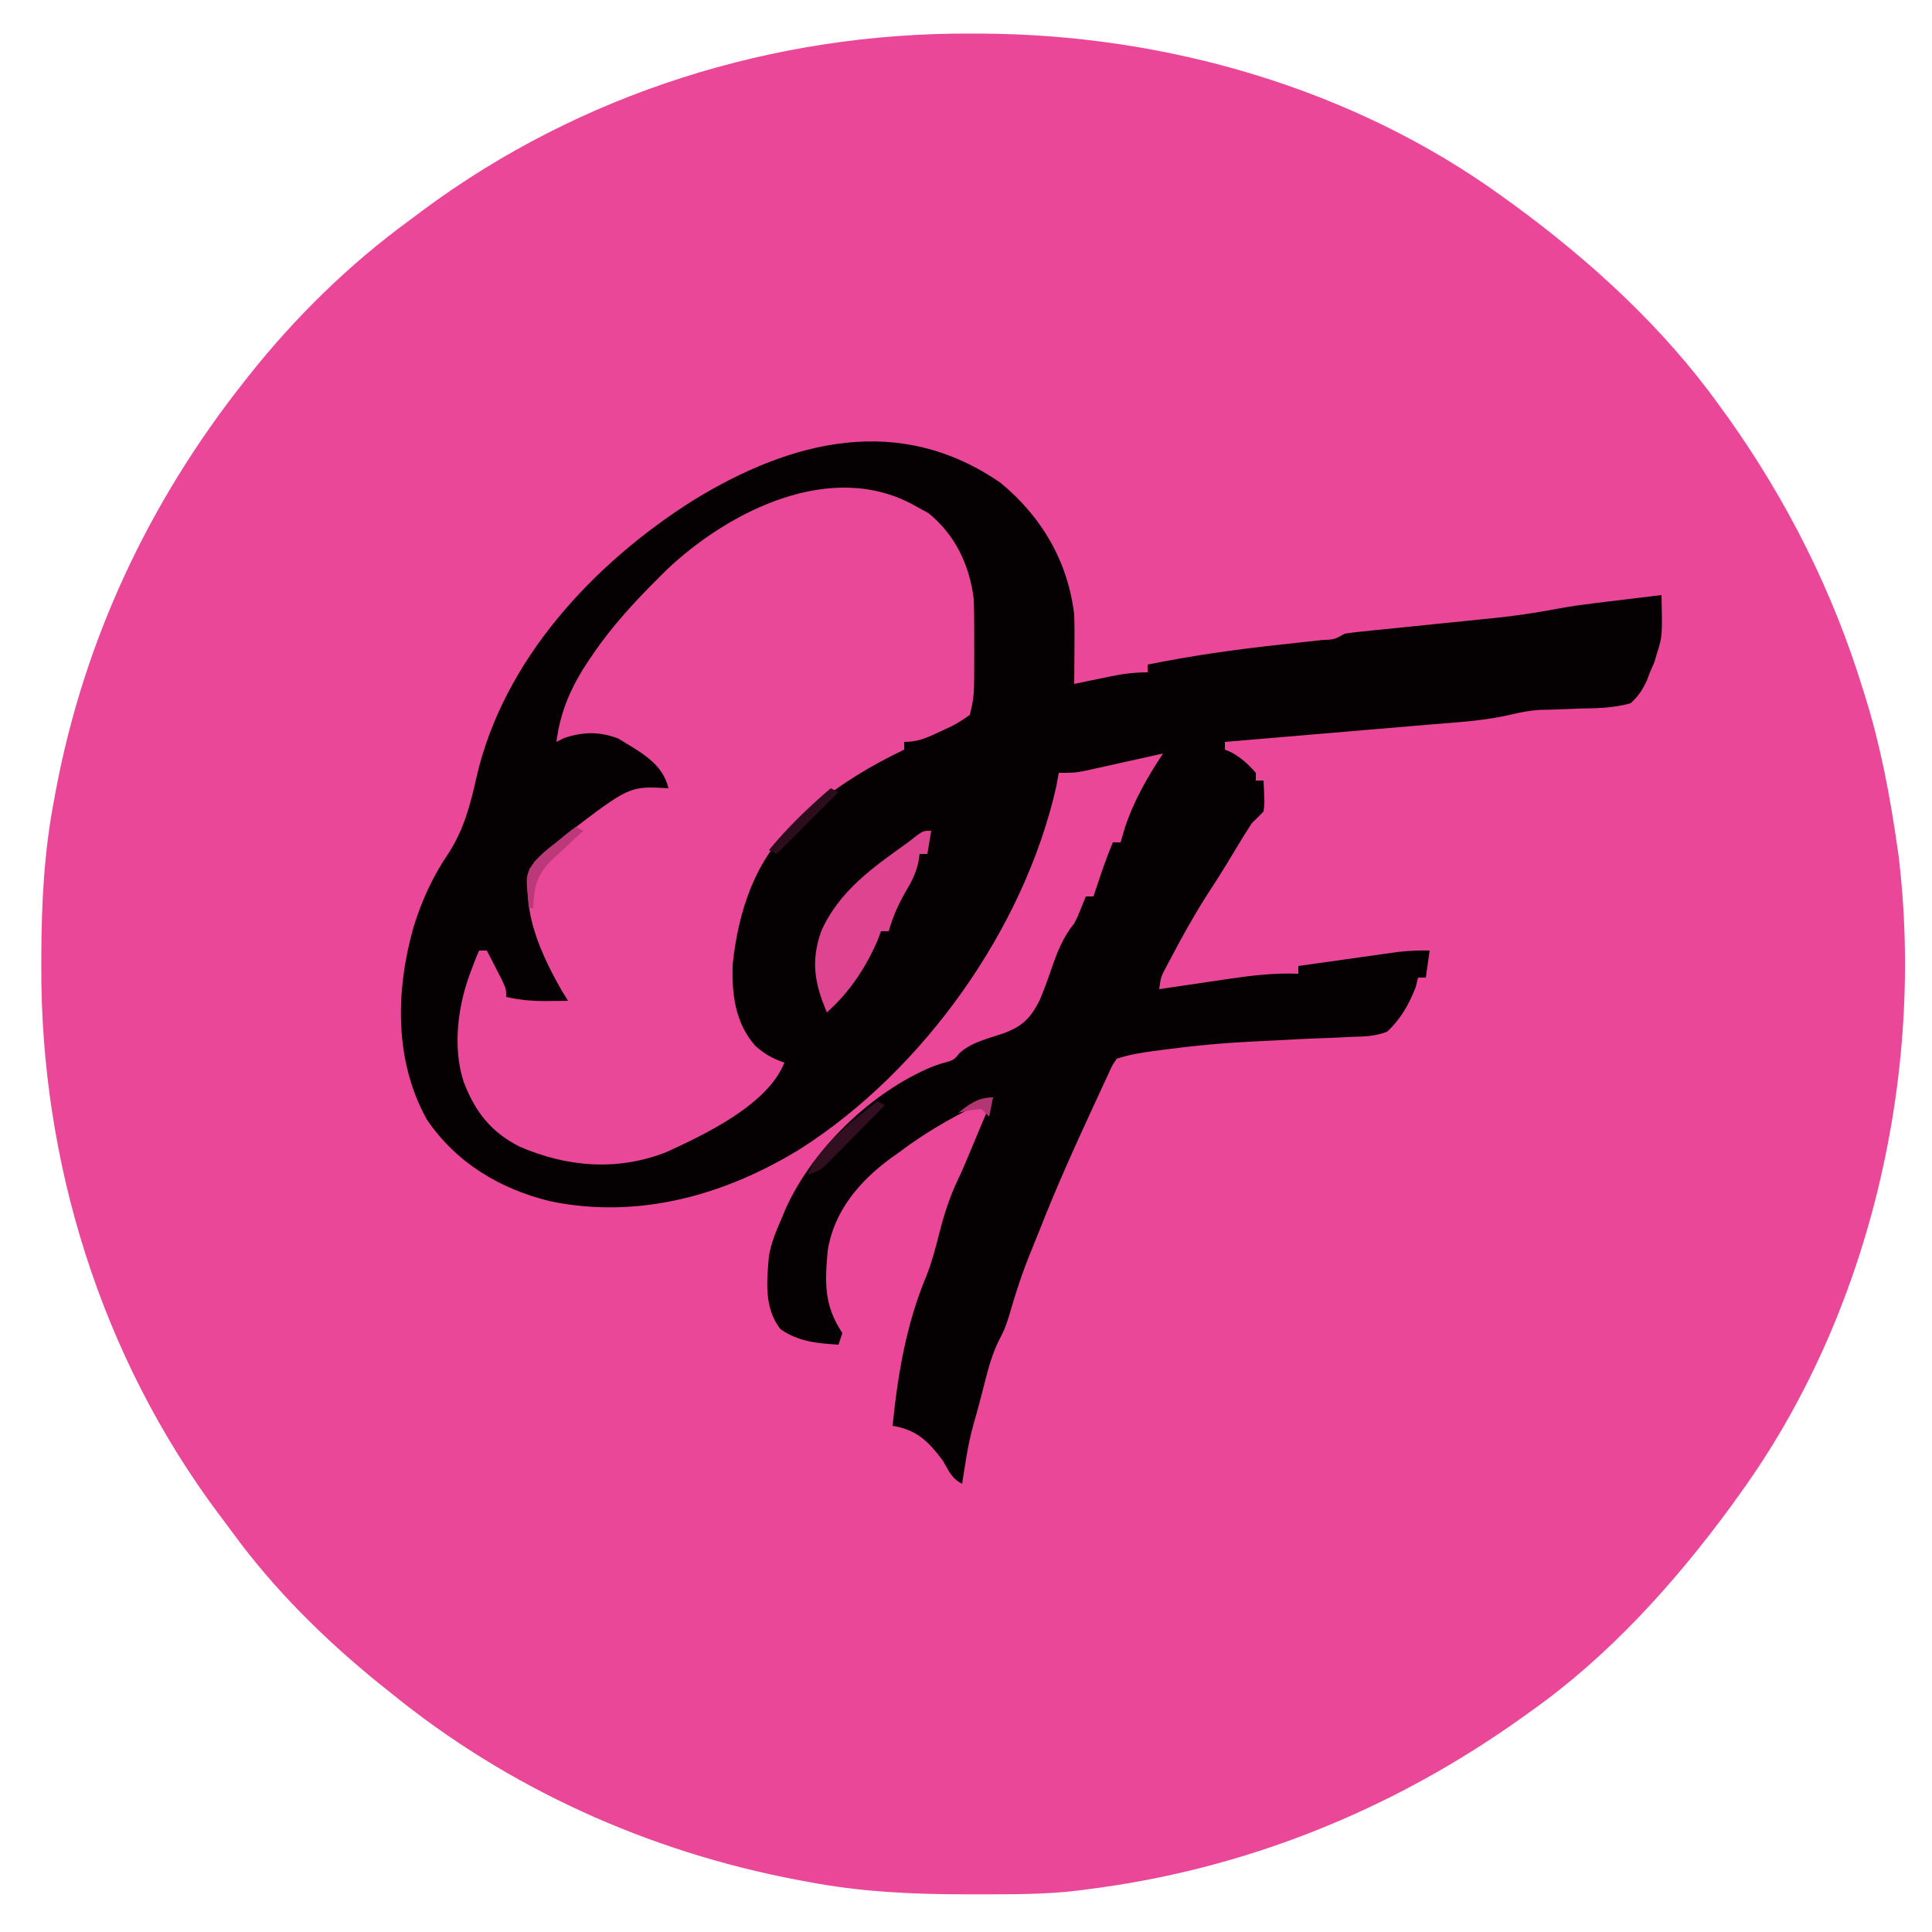   <svg version="1.1" xmlns="http://www.w3.org/2000/svg" width="500" height="500">
  <path d="M0 0 C0.9 0.002 1.799 0.004 2.726 0.007 C50.284 0.189 99.066 14.082 137.875 42.312 C138.842 43.007 139.809 43.702 140.805 44.418 C160.736 59.043 179.425 76.166 193.875 96.312 C195.033 97.906 195.033 97.906 196.215 99.531 C211.369 120.876 223.156 144.283 230.875 169.312 C231.108 170.05 231.34 170.787 231.58 171.546 C235.537 184.224 237.986 197.176 239.875 210.312 C240.034 211.41 240.034 211.41 240.196 212.531 C247.119 269.421 232.755 331.736 198.875 378.312 C198.18 379.279 197.485 380.246 196.77 381.242 C182.195 401.105 165.087 420.065 144.875 434.312 C143.785 435.095 143.785 435.095 142.674 435.894 C109.123 459.83 70.827 475.274 29.875 480.312 C29.18 480.407 28.485 480.501 27.769 480.598 C18.949 481.659 10.058 481.556 1.188 481.562 C0.319 481.563 -0.55 481.564 -1.445 481.565 C-15.211 481.548 -28.575 480.923 -42.125 478.312 C-42.997 478.152 -43.869 477.991 -44.767 477.825 C-83.303 470.522 -119.725 454.128 -150.125 429.312 C-151.132 428.509 -152.139 427.706 -153.176 426.879 C-167.197 415.512 -180.263 402.573 -190.91 387.976 C-192.131 386.305 -193.376 384.654 -194.625 383.004 C-225.056 342.241 -240.664 291.835 -240.438 241.188 C-240.436 240.336 -240.434 239.485 -240.432 238.608 C-240.383 224.983 -239.708 211.722 -237.125 198.312 C-236.964 197.441 -236.803 196.569 -236.637 195.67 C-229.262 156.755 -212.565 121.299 -188.125 90.312 C-187.691 89.76 -187.258 89.208 -186.811 88.639 C-174.764 73.456 -160.782 59.727 -145.125 48.312 C-143.998 47.468 -142.872 46.623 -141.746 45.777 C-100.806 15.396 -50.776 -0.22 0 0 Z " fill="#EB4798" transform="translate(251.125,8.688)"/>
  <path d="M0 0 C10.606 8.785 17.327 20.217 19 34 C19.109 37.127 19.095 40.247 19.062 43.375 C19.058 44.206 19.053 45.038 19.049 45.895 C19.037 47.93 19.019 49.965 19 52 C20.036 51.783 21.073 51.567 22.141 51.344 C23.51 51.062 24.88 50.781 26.25 50.5 C26.932 50.357 27.614 50.214 28.316 50.066 C31.646 49.387 34.583 49 38 49 C38 48.34 38 47.68 38 47 C49.271 44.716 60.508 43.113 71.938 41.875 C74.245 41.623 76.553 41.369 78.86 41.11 C80.277 40.951 81.695 40.796 83.113 40.646 C86.34 40.517 86.34 40.517 89 39 C90.411 38.771 91.831 38.603 93.253 38.459 C94.159 38.366 95.064 38.272 95.997 38.176 C96.985 38.078 97.974 37.98 98.992 37.879 C100.008 37.774 101.024 37.669 102.07 37.561 C105.338 37.224 108.606 36.893 111.875 36.562 C116.144 36.131 120.412 35.694 124.68 35.254 C125.648 35.158 126.616 35.062 127.613 34.963 C133.321 34.374 138.917 33.524 144.554 32.455 C147.467 31.913 150.383 31.506 153.324 31.148 C154.895 30.955 154.895 30.955 156.498 30.758 C157.551 30.631 158.603 30.505 159.688 30.375 C160.783 30.241 161.878 30.107 163.006 29.969 C165.67 29.643 168.335 29.32 171 29 C171.222 39.656 171.222 39.656 169.812 44.125 C169.592 44.87 169.372 45.615 169.145 46.383 C168.578 47.678 168.578 47.678 168 49 C167.748 49.672 167.496 50.344 167.237 51.037 C166.065 53.538 165.055 55.139 163 57 C158.614 58.251 154.291 58.302 149.75 58.375 C147.37 58.46 144.989 58.551 142.609 58.648 C141.557 58.671 140.505 58.693 139.421 58.716 C136.774 58.936 134.628 59.295 132.085 59.928 C125.173 61.548 118.085 61.925 111.027 62.508 C109.493 62.639 107.959 62.771 106.425 62.903 C102.416 63.247 98.406 63.584 94.396 63.919 C90.293 64.263 86.191 64.614 82.088 64.965 C74.059 65.65 66.03 66.327 58 67 C58 67.66 58 68.32 58 69 C58.578 69.248 59.155 69.495 59.75 69.75 C62.329 71.183 64.061 72.784 66 75 C66 75.66 66 76.32 66 77 C66.66 77 67.32 77 68 77 C68.293 82.957 68.293 82.957 68 85 C67.042 86.04 66.032 87.033 65 88 C63.71 89.974 62.465 91.978 61.25 94 C60.54 95.175 59.829 96.349 59.117 97.523 C58.762 98.11 58.408 98.696 58.042 99.3 C56.529 101.769 54.951 104.195 53.375 106.625 C49.975 111.943 46.935 117.414 44 123 C43.657 123.645 43.314 124.289 42.961 124.953 C41.43 127.825 41.43 127.825 41 131 C41.806 130.879 42.613 130.758 43.443 130.633 C47.128 130.083 50.814 129.541 54.5 129 C55.768 128.809 57.037 128.618 58.344 128.422 C64.625 127.506 70.651 126.743 77 127 C77 126.34 77 125.68 77 125 C81.038 124.426 85.076 123.856 89.115 123.291 C90.488 123.098 91.86 122.904 93.233 122.709 C95.211 122.428 97.189 122.151 99.168 121.875 C100.357 121.707 101.545 121.54 102.77 121.367 C105.555 121.051 108.202 120.926 111 121 C110.67 123.31 110.34 125.62 110 128 C109.34 128 108.68 128 108 128 C107.794 128.825 107.588 129.65 107.375 130.5 C105.606 135.003 103.545 138.659 100 142 C96.962 143.19 94.092 143.274 90.852 143.332 C89.969 143.379 89.087 143.426 88.178 143.475 C85.328 143.621 82.478 143.716 79.625 143.812 C76.698 143.954 73.772 144.109 70.846 144.265 C68.918 144.367 66.989 144.464 65.06 144.558 C57.489 144.932 50.017 145.621 42.5 146.625 C41.548 146.749 40.596 146.872 39.616 146.999 C36.25 147.458 33.231 147.923 30 149 C28.769 150.828 28.769 150.828 27.766 153.129 C27.36 153.992 26.954 154.854 26.536 155.743 C25.899 157.139 25.899 157.139 25.25 158.562 C24.809 159.51 24.368 160.458 23.914 161.435 C18.983 172.083 14.169 182.792 9.895 193.723 C9.283 195.279 8.655 196.828 8.012 198.371 C5.627 204.126 3.746 209.934 2.027 215.922 C1 219 1 219 -0.492 221.926 C-2.187 225.381 -3.12 228.709 -4.062 232.438 C-5.015 236.166 -5.964 239.879 -7.051 243.57 C-7.961 246.857 -8.595 250.07 -9.125 253.438 C-9.376 255.013 -9.376 255.013 -9.633 256.621 C-9.754 257.406 -9.875 258.191 -10 259 C-12.775 257.613 -13.405 255.658 -15 253 C-18.725 248.049 -21.732 245.017 -28 244 C-26.661 230.668 -24.44 217.55 -19.223 205.152 C-17.837 201.58 -16.864 197.96 -15.938 194.25 C-14.678 189.327 -13.267 184.822 -11.07 180.246 C-9.759 177.494 -8.601 174.693 -7.438 171.875 C-5.658 167.569 -3.841 163.28 -2 159 C-10.536 163.047 -18.447 167.264 -26 173 C-26.855 173.605 -27.709 174.209 -28.59 174.832 C-36.633 180.771 -43.163 188.463 -44.785 198.613 C-45.55 207.106 -45.761 212.782 -41 220 C-41.33 220.99 -41.66 221.98 -42 223 C-47.538 222.643 -52.312 222.237 -57 219 C-61.306 213.545 -60.567 206.596 -60 200 C-59.404 196.767 -58.342 193.996 -57 191 C-56.548 189.918 -56.095 188.837 -55.629 187.723 C-48.673 172.361 -33.52 157.625 -17.766 151.07 C-17.059 150.82 -16.353 150.57 -15.625 150.312 C-12.133 149.371 -12.133 149.371 -10.738 147.594 C-7.678 144.788 -3.432 143.809 0.463 142.514 C5.487 140.676 7.552 138.712 10 134 C11.135 131.328 12.118 128.62 13.062 125.875 C14.582 121.481 16.03 117.64 19 114 C19.961 112.115 19.961 112.115 20.688 110.25 C21.121 109.177 21.554 108.105 22 107 C22.66 107 23.32 107 24 107 C24.193 106.408 24.387 105.817 24.586 105.207 C25.944 101.085 27.321 97.005 29 93 C29.66 93 30.32 93 31 93 C31.557 91.113 31.557 91.113 32.125 89.188 C34.406 82.301 37.986 76.02 42 70 C41.324 70.151 40.648 70.303 39.952 70.459 C36.886 71.144 33.818 71.822 30.75 72.5 C29.155 72.858 29.155 72.858 27.527 73.223 C26.503 73.448 25.478 73.674 24.422 73.906 C23.008 74.22 23.008 74.22 21.565 74.541 C19 75 19 75 15 75 C14.794 76.155 14.588 77.31 14.375 78.5 C6.065 115.378 -20.04 151.957 -51.75 172.25 C-71.217 184.256 -93.622 190.587 -116.42 185.919 C-129.485 182.798 -140.949 175.947 -148.559 164.695 C-157.002 149.412 -156.612 131.367 -152 115 C-149.818 107.99 -147.119 102.019 -143 95.938 C-138.944 89.667 -137.356 83.549 -135.718 76.312 C-128.811 45.831 -105.424 20.805 -79.561 4.46 C-54.188 -11.084 -26.207 -18.146 0 0 Z " fill="#050103" transform="translate(259,125)"/>
  <path d="M0 0 C1.093 0.598 2.186 1.196 3.312 1.812 C10.201 7.42 13.923 15.229 15 24 C15.142 27.813 15.14 31.622 15.125 35.438 C15.129 36.449 15.133 37.46 15.137 38.502 C15.123 49.235 15.123 49.235 14 54 C11.554 55.761 9.703 56.846 7 58 C6.368 58.299 5.737 58.598 5.086 58.906 C2.228 60.22 0.176 61 -3 61 C-3 61.66 -3 62.32 -3 63 C-3.955 63.473 -4.91 63.946 -5.895 64.434 C-14.458 68.774 -21.847 73.51 -29 80 C-29.655 80.562 -30.31 81.124 -30.984 81.703 C-41.586 91.367 -45.902 104.687 -47.379 118.559 C-47.658 126.203 -46.752 133.758 -41.504 139.691 C-39.121 141.777 -37.006 142.998 -34 144 C-38.282 154.853 -54.38 162.506 -64.453 167.125 C-77.125 172.155 -90.199 171.065 -102.48 165.77 C-109.93 162.024 -114.038 156.724 -117 149 C-119.99 139.85 -118.452 128.756 -115 120 C-114.412 118.453 -114.412 118.453 -113.812 116.875 C-113.544 116.256 -113.276 115.638 -113 115 C-112.34 115 -111.68 115 -111 115 C-110.162 116.622 -109.33 118.248 -108.5 119.875 C-108.036 120.78 -107.572 121.685 -107.094 122.617 C-106 125 -106 125 -106 127 C-102.326 127.853 -98.955 128.108 -95.188 128.062 C-94.212 128.053 -93.236 128.044 -92.23 128.035 C-91.494 128.024 -90.758 128.012 -90 128 C-90.557 127.093 -91.114 126.185 -91.688 125.25 C-96.989 115.972 -102.008 104.913 -100 94 C-98.172 91.012 -95.764 89.114 -93 87 C-92.178 86.341 -91.355 85.683 -90.508 85.004 C-74.074 72.405 -74.074 72.405 -64 73 C-65.564 66.351 -71.584 63.51 -77 60.125 C-81.839 58.31 -86.031 58.344 -91 60 C-91.99 60.495 -91.99 60.495 -93 61 C-91.999 52.993 -89.033 46.403 -84.562 39.812 C-84.13 39.171 -83.698 38.53 -83.252 37.869 C-78.474 30.972 -72.939 24.907 -67 19 C-66.166 18.166 -65.332 17.332 -64.473 16.473 C-48.37 1.206 -21.538 -12.325 0 0 Z " fill="#E94797" transform="translate(237,131)"/>
  <path d="M0 0 C-0.33 1.98 -0.66 3.96 -1 6 C-1.66 6 -2.32 6 -3 6 C-3.115 6.733 -3.229 7.467 -3.348 8.223 C-4.012 11.05 -4.95 12.961 -6.438 15.438 C-8.429 18.88 -9.914 22.151 -11 26 C-11.66 26 -12.32 26 -13 26 C-13.262 26.712 -13.523 27.423 -13.793 28.156 C-16.8 35.24 -21.208 41.91 -27 47 C-30.189 39.559 -31.193 33.806 -28.5 26.062 C-23.903 15.624 -15.024 9.42 -6 3 C-4.894 2.13 -4.894 2.13 -3.766 1.242 C-2 0 -2 0 0 0 Z " fill="#DF4491" transform="translate(241,215)"/>
  <path d="M0 0 C0.66 0.33 1.32 0.66 2 1 C-0.763 3.821 -3.536 6.63 -6.312 9.438 C-7.098 10.24 -7.884 11.042 -8.693 11.869 C-9.451 12.633 -10.208 13.397 -10.988 14.184 C-11.685 14.891 -12.381 15.598 -13.099 16.326 C-15 18 -15 18 -18 19 C-14.639 11.141 -6.444 5.347 0 0 Z " fill="#310F20" transform="translate(227,285)"/>
  <path d="M0 0 C0.66 0.33 1.32 0.66 2 1 C-3.28 6.28 -8.56 11.56 -14 17 C-14.66 16.67 -15.32 16.34 -16 16 C-11.116 10.096 -5.828 4.969 0 0 Z " fill="#2B0D1C" transform="translate(215,204)"/>
  <path d="M0 0 C0.66 0.33 1.32 0.66 2 1 C1.145 1.773 0.291 2.547 -0.59 3.344 C-1.707 4.395 -2.822 5.447 -3.938 6.5 C-4.501 7.005 -5.065 7.511 -5.646 8.031 C-9.963 12.166 -10.799 15.038 -11 21 C-11.33 21 -11.66 21 -12 21 C-13.064 12.603 -13.064 12.603 -10.617 8.918 C-8.826 7.138 -6.992 5.551 -5 4 C-4.031 3.196 -3.061 2.391 -2.062 1.562 C-1.382 1.047 -0.701 0.531 0 0 Z " fill="#BB3979" transform="translate(149,214)"/>
  <path d="M0 0 C-0.33 1.65 -0.66 3.3 -1 5 C-1.66 4.34 -2.32 3.68 -3 3 C-6.099 3.322 -6.099 3.322 -9 4 C-6.101 1.701 -3.849 0 0 0 Z " fill="#B33674" transform="translate(257,284)"/>
  </svg>
